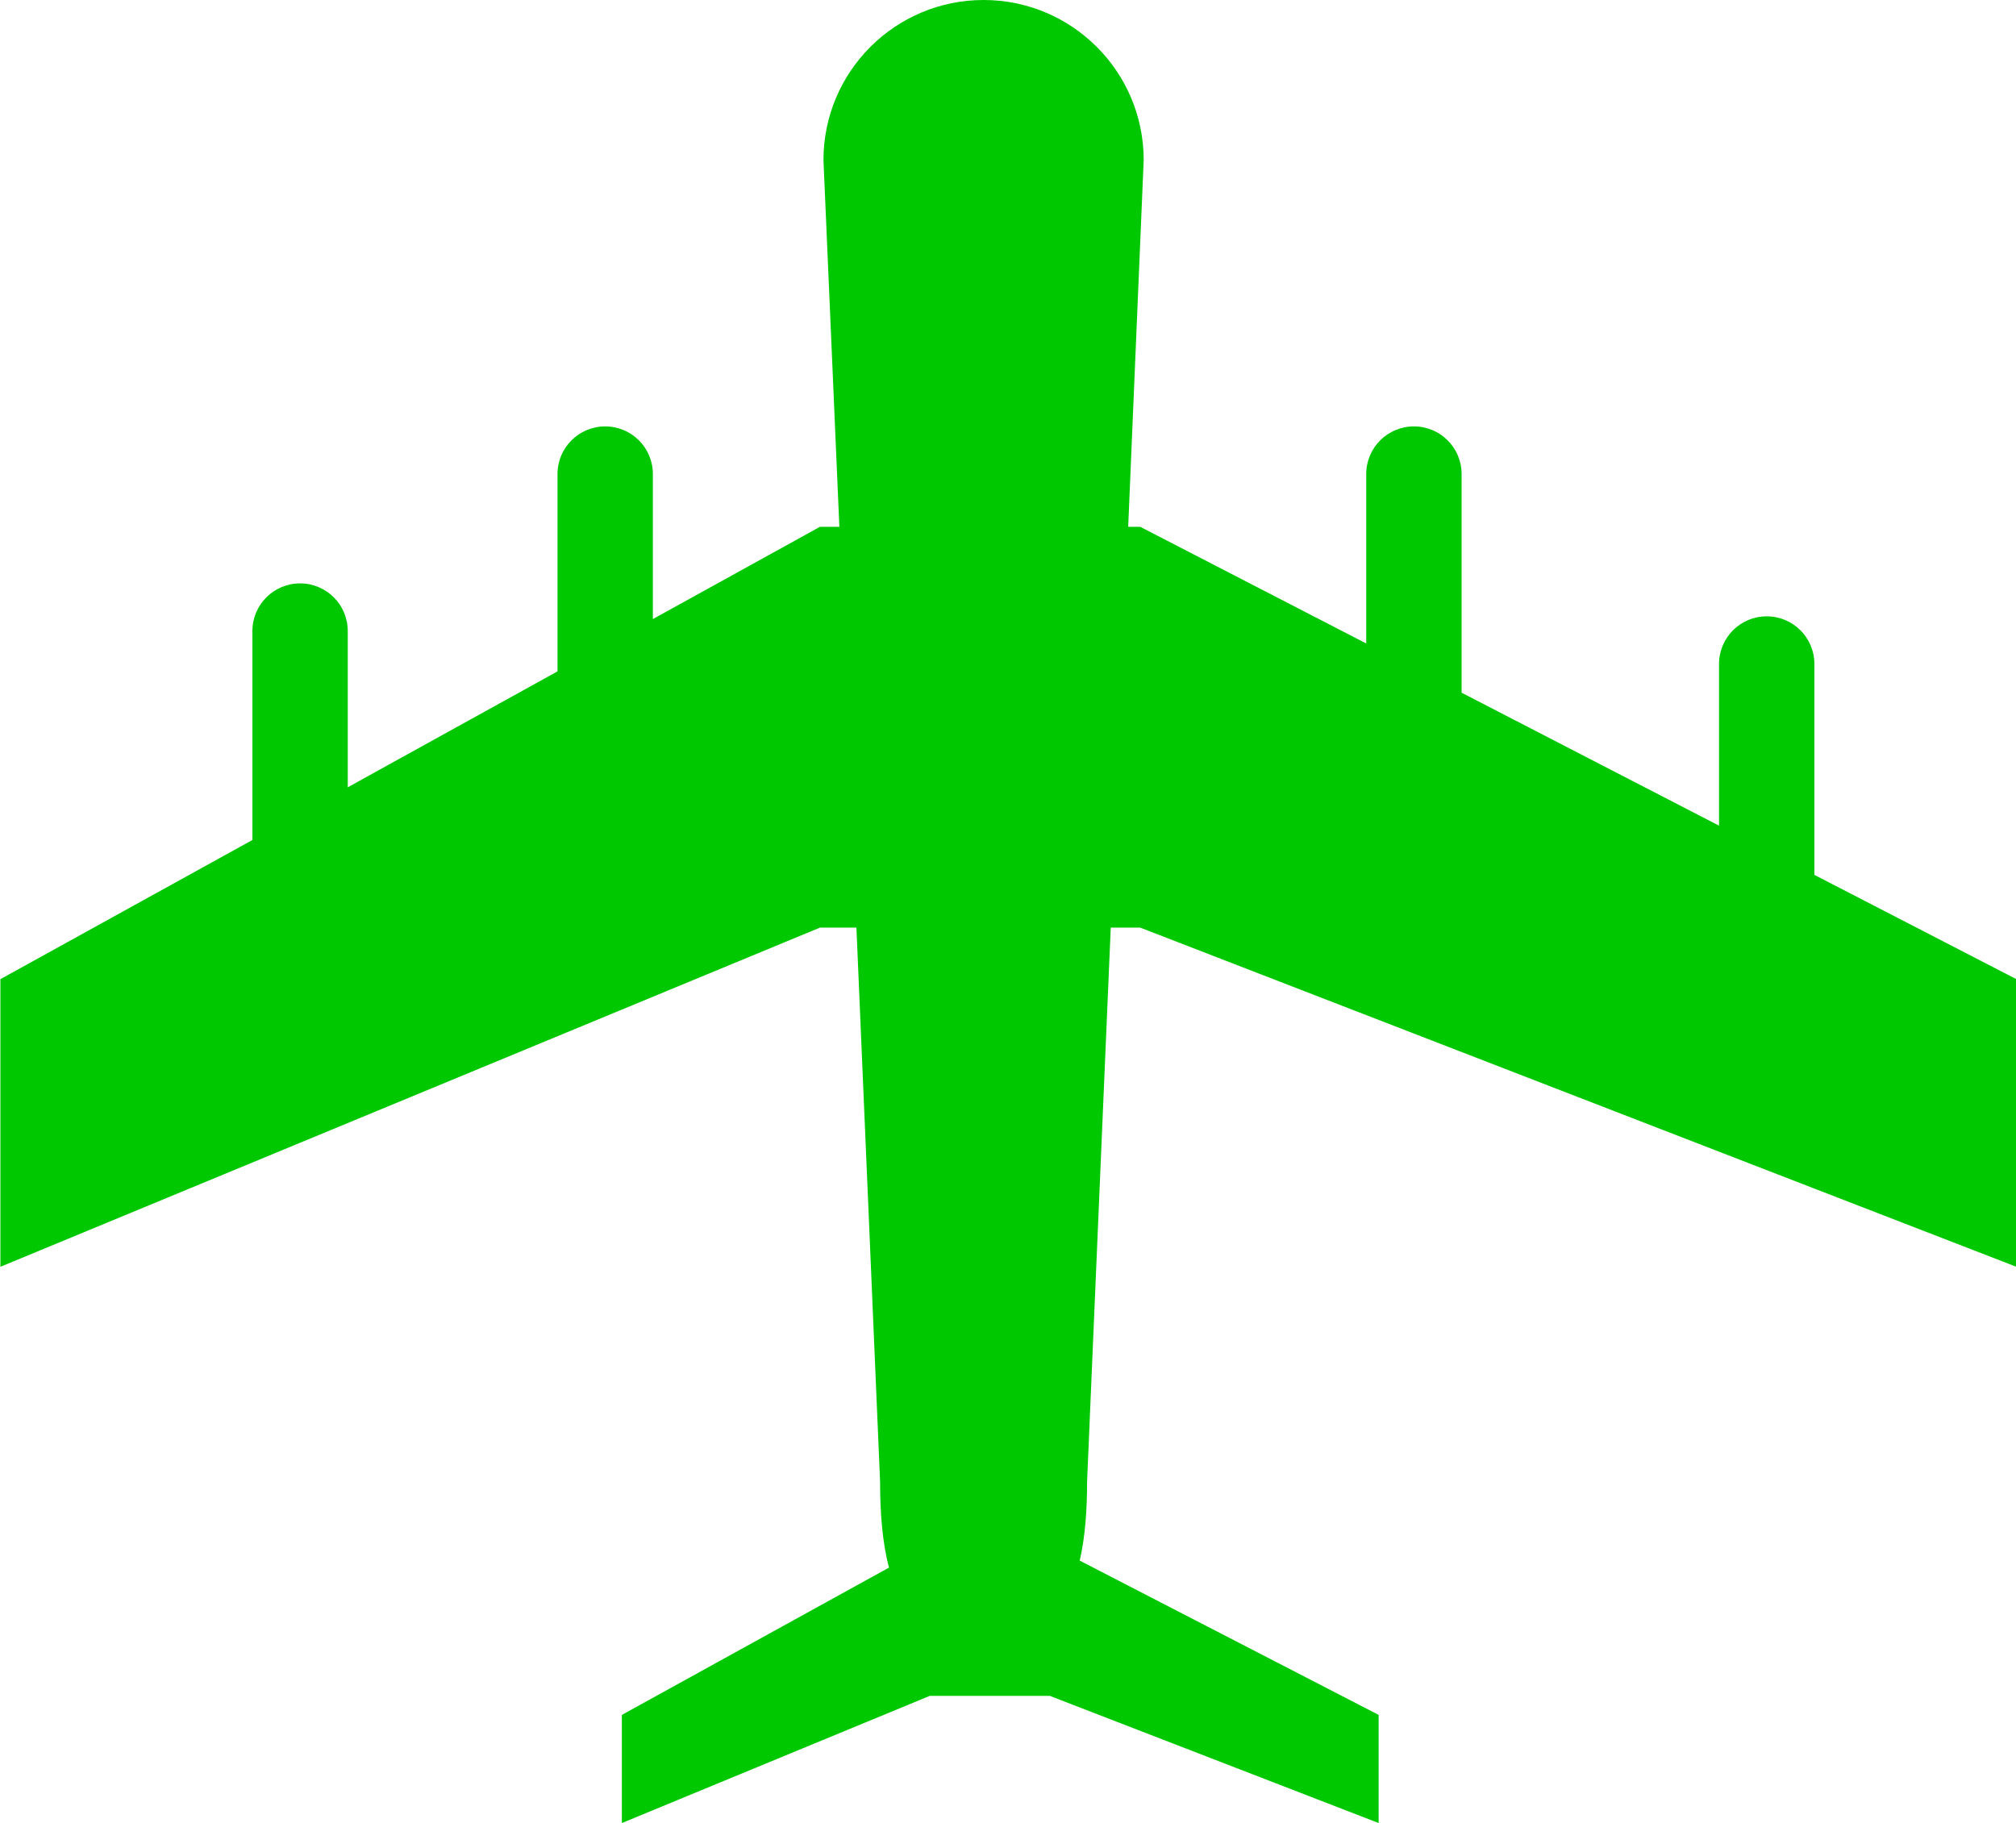 <?xml version="1.0" encoding="UTF-8"?> <svg xmlns="http://www.w3.org/2000/svg" id="Layer_2" data-name="Layer 2" viewBox="0 0 52 47.03"><defs><style> .cls-1 { fill: #00c800; stroke-width: 0px; } </style></defs><g id="Layer_1-2" data-name="Layer 1"><path class="cls-1" d="M28.65,23.93h.76l22.6,8.75v-7.42l-5.21-2.69v-5.44c0-.68-.55-1.23-1.23-1.23s-1.23.55-1.23,1.23v4.17l-6.64-3.43v-5.64c0-.68-.55-1.23-1.23-1.23s-1.23.55-1.23,1.23v4.37l-5.83-3.01h-.31l.4-9.46c0-2.28-1.85-4.13-4.13-4.13s-4.13,1.85-4.13,4.13l.41,9.46h-.5l-4.31,2.38v-3.74c0-.68-.55-1.23-1.23-1.23s-1.23.55-1.23,1.23v5.09l-5.41,2.99v-4.03c0-.68-.55-1.23-1.23-1.23s-1.23.55-1.23,1.23v5.39l-6.5,3.59v7.42l21.14-8.75h.94l.61,14.28c0,.82.06,1.59.23,2.23l-6.89,3.8v2.79l7.94-3.28h3.1l8.48,3.28v-2.79l-7.71-3.98c.14-.61.19-1.3.19-2.05l.61-14.28Z"></path></g></svg> 